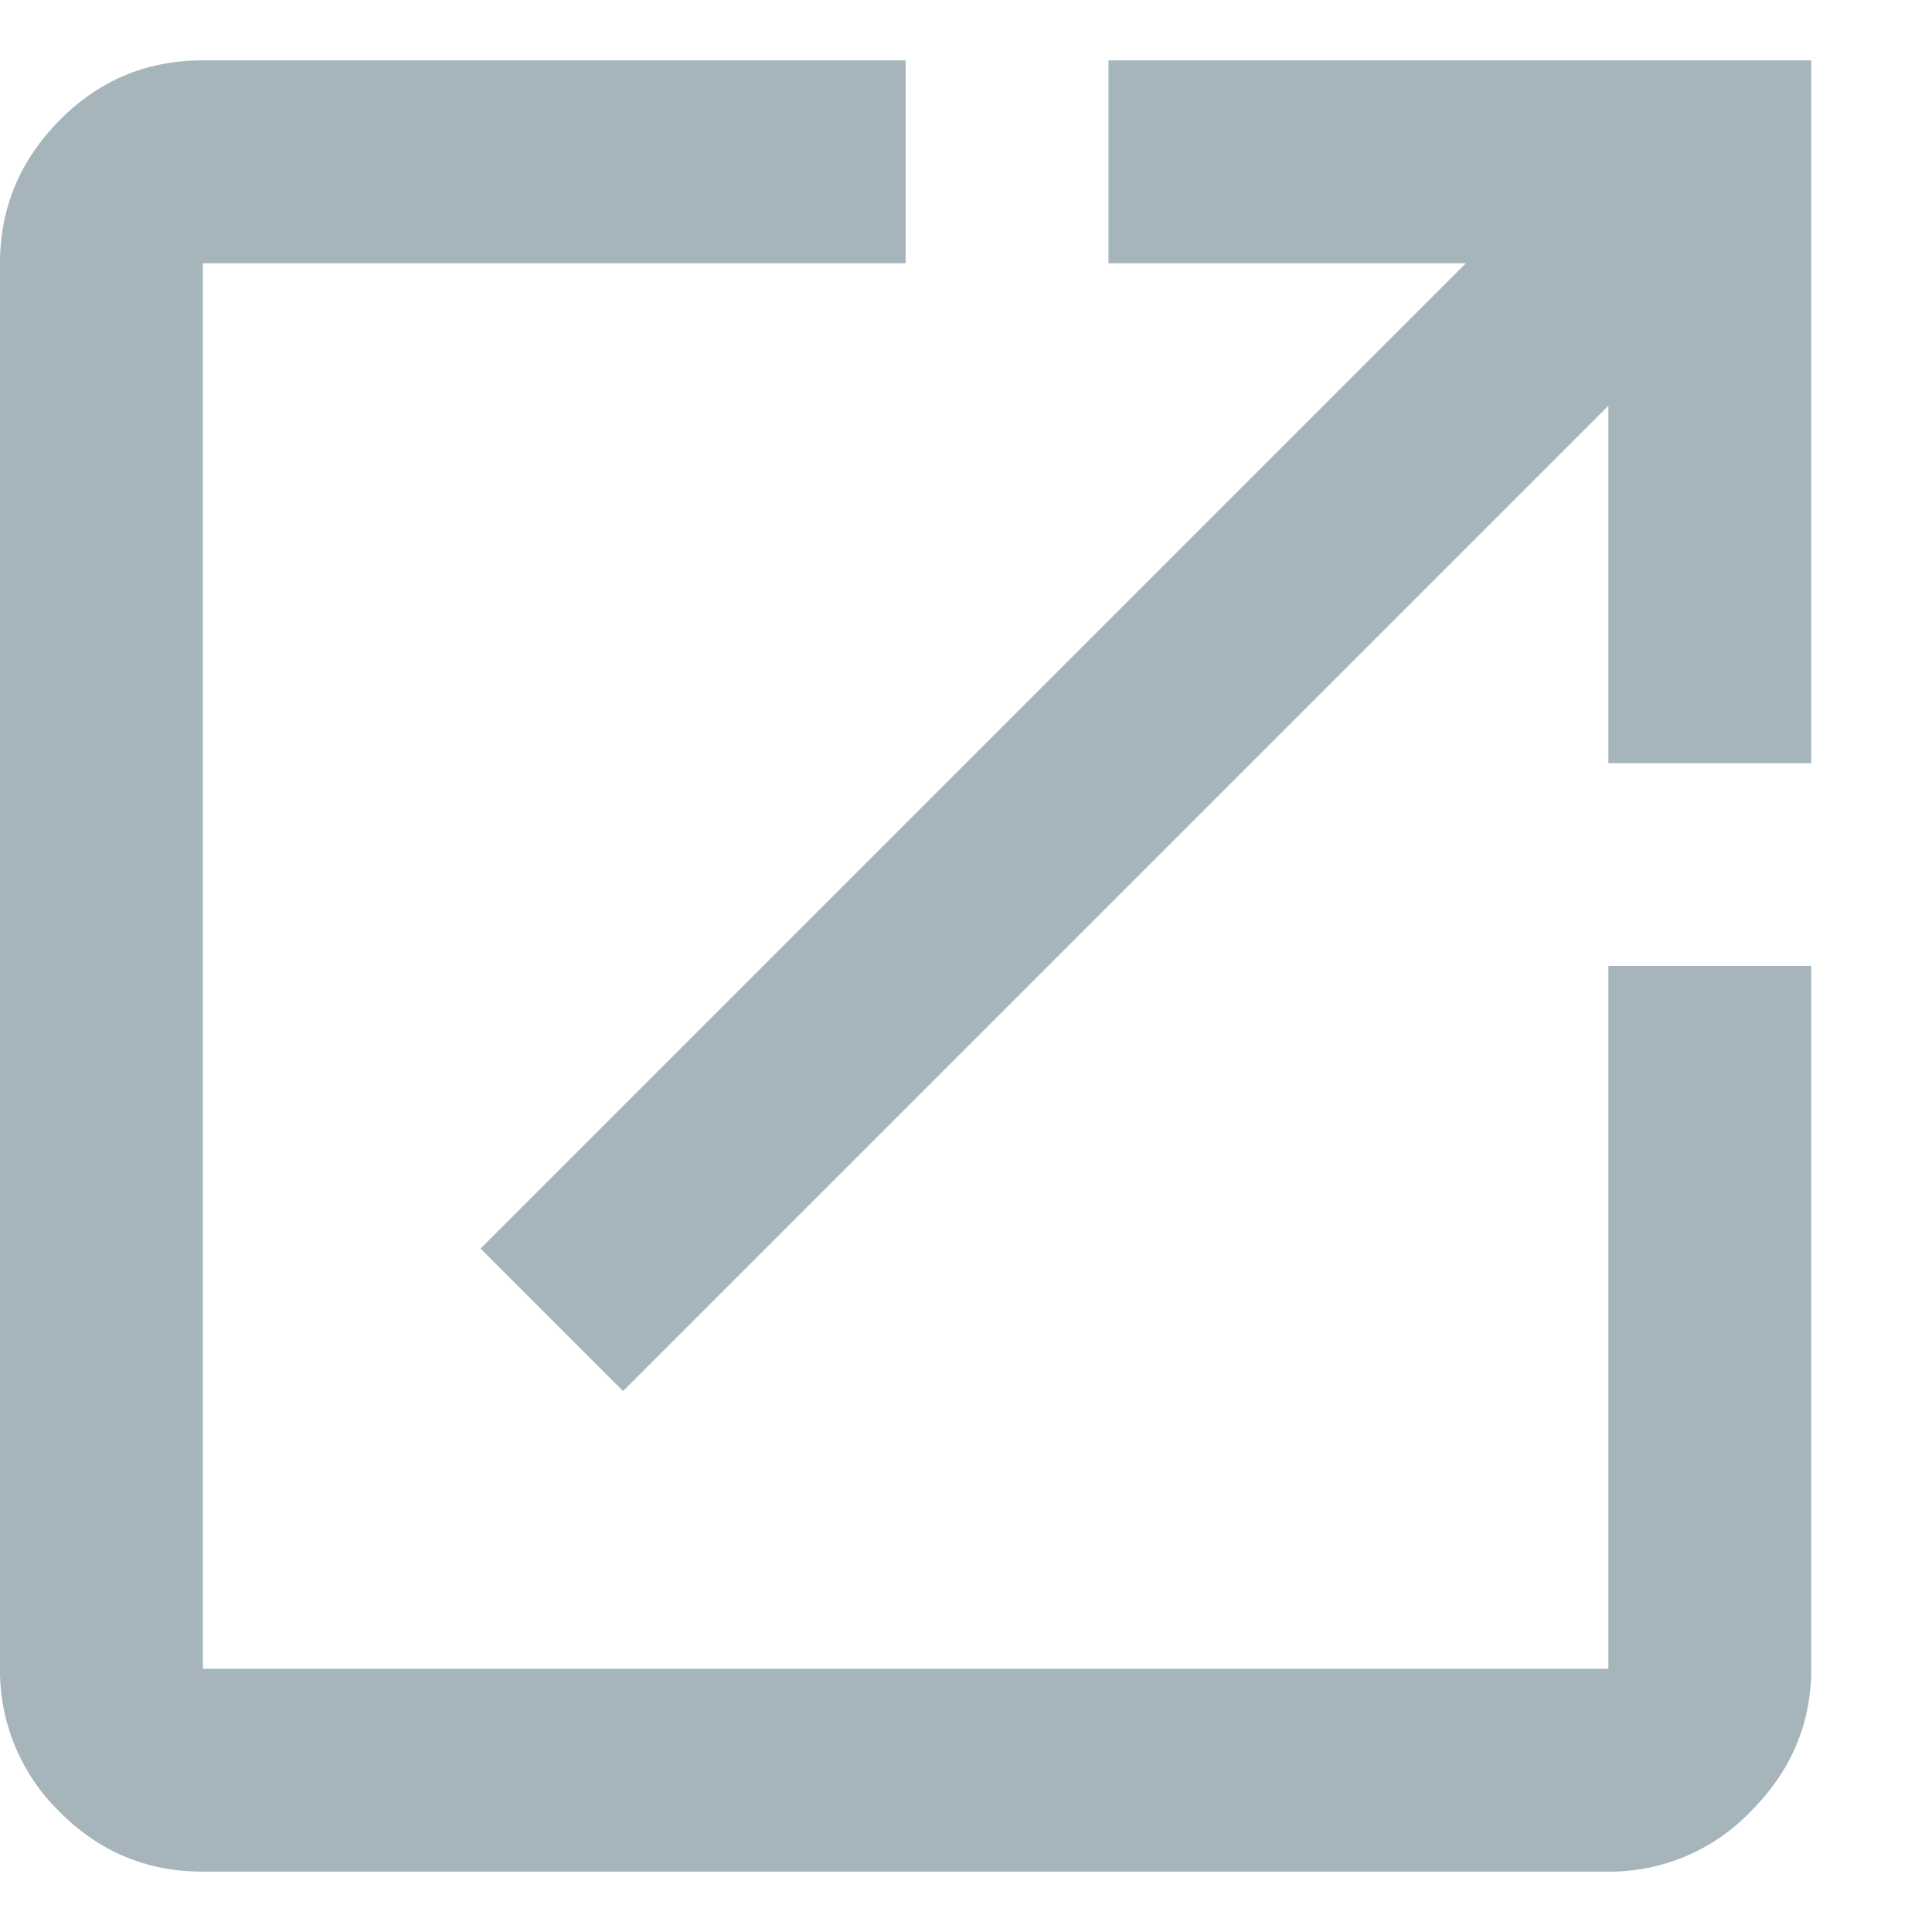 <svg class="icon-external" viewBox="0 0 12 12" fill="none" xmlns="http://www.w3.org/2000/svg">
  <path d="M6.885.375h4.365V4.74H9.99V2.52L3.87 8.64l-.885-.885 6.12-6.12h-2.22V.375Zm3.105 9.99V6h1.26v4.365c0 .34-.125.635-.375.885a1.21 1.21 0 0 1-.885.375H1.26c-.35 0-.647-.125-.893-.375A1.223 1.223 0 0 1 0 10.365v-8.73C0 1.295.122 1 .367.75.613.5.91.375 1.26.375h4.365v1.26H1.26v8.73h8.73Z" fill="#A5B5BB"/>
</svg>
